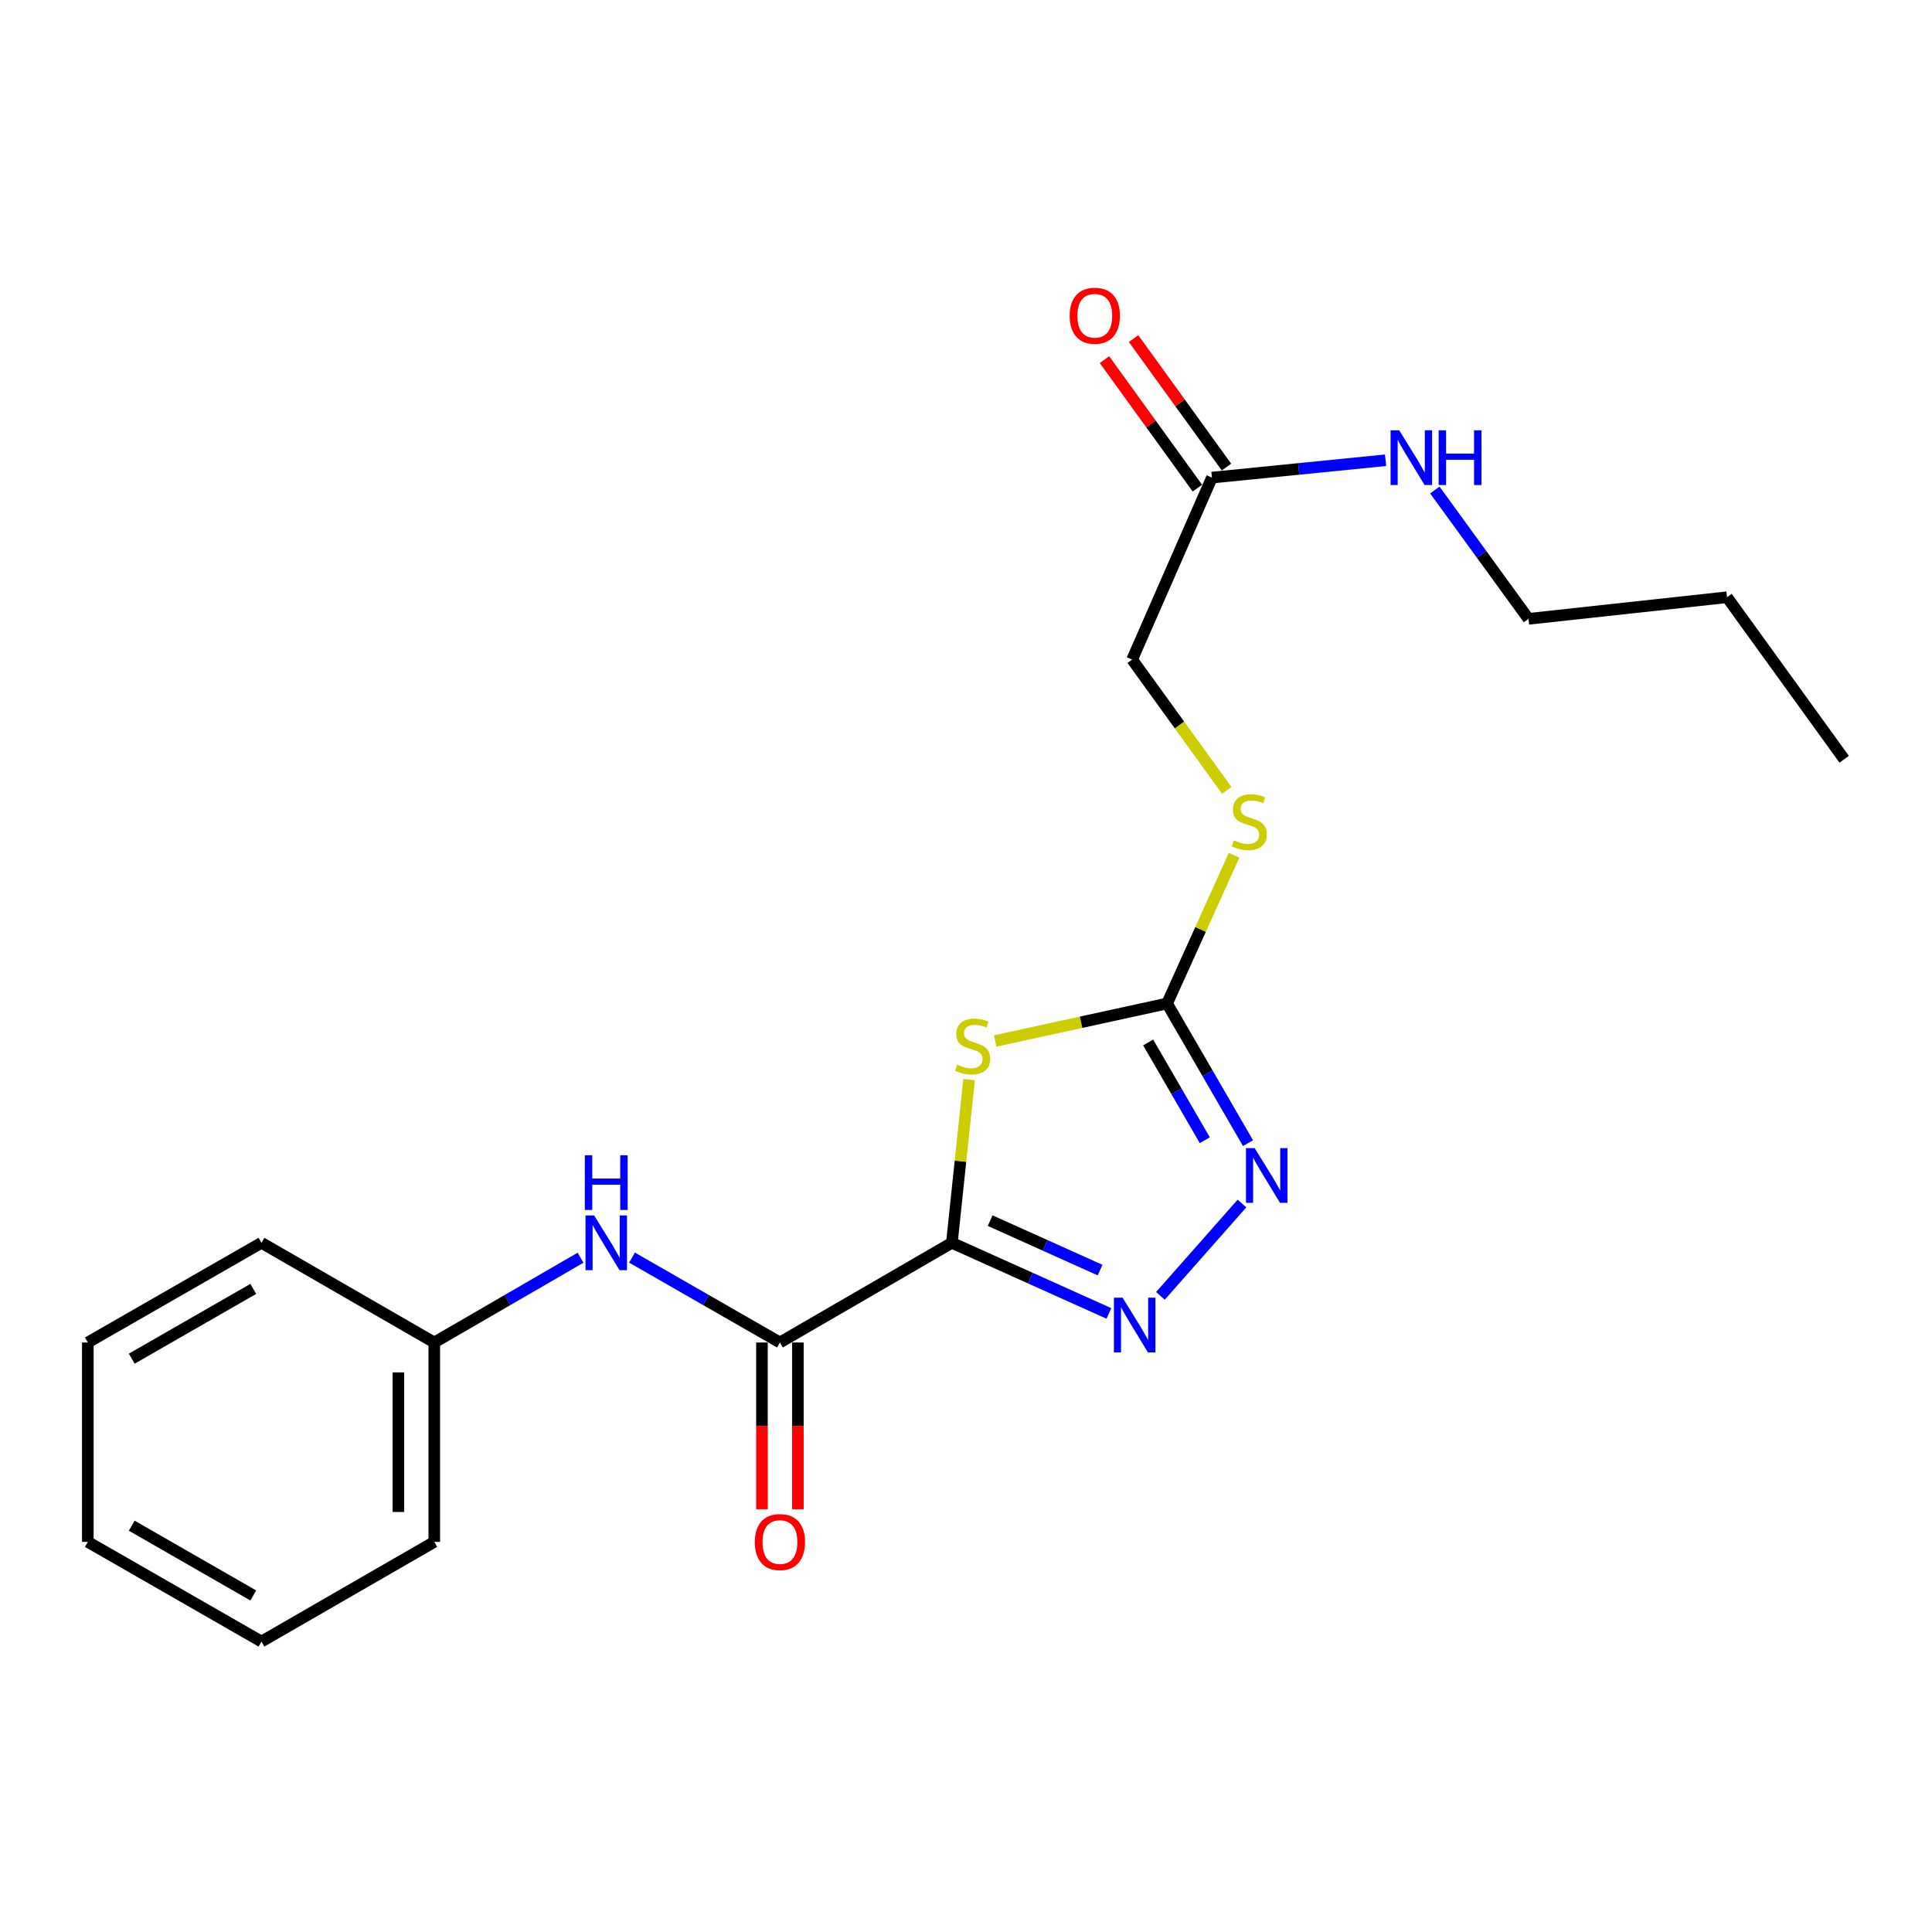 <?xml version='1.0' encoding='iso-8859-1'?>
<svg version='1.1' baseProfile='full'
              xmlns='http://www.w3.org/2000/svg'
                      xmlns:rdkit='http://www.rdkit.org/xml'
                      xmlns:xlink='http://www.w3.org/1999/xlink'
                  xml:space='preserve'
width='1000px' height='1000px' viewBox='0 0 1000 1000'>
<!-- END OF HEADER -->
<rect style='opacity:1.0;fill:#FFFFFF;stroke:none' width='1000' height='1000' x='0' y='0'> </rect>
<path class='bond-0' d='M 492.689,643.274 L 497.144,601.034' style='fill:none;fill-rule:evenodd;stroke:#000000;stroke-width:6px;stroke-linecap:butt;stroke-linejoin:miter;stroke-opacity:1' />
<path class='bond-0' d='M 497.144,601.034 L 501.599,558.793' style='fill:none;fill-rule:evenodd;stroke:#CCCC00;stroke-width:6px;stroke-linecap:butt;stroke-linejoin:miter;stroke-opacity:1' />
<path class='bond-1' d='M 492.689,643.274 L 533.328,661.554' style='fill:none;fill-rule:evenodd;stroke:#000000;stroke-width:6px;stroke-linecap:butt;stroke-linejoin:miter;stroke-opacity:1' />
<path class='bond-1' d='M 533.328,661.554 L 573.967,679.833' style='fill:none;fill-rule:evenodd;stroke:#0000FF;stroke-width:6px;stroke-linecap:butt;stroke-linejoin:miter;stroke-opacity:1' />
<path class='bond-1' d='M 512.505,631.806 L 540.953,644.602' style='fill:none;fill-rule:evenodd;stroke:#000000;stroke-width:6px;stroke-linecap:butt;stroke-linejoin:miter;stroke-opacity:1' />
<path class='bond-1' d='M 540.953,644.602 L 569.401,657.397' style='fill:none;fill-rule:evenodd;stroke:#0000FF;stroke-width:6px;stroke-linecap:butt;stroke-linejoin:miter;stroke-opacity:1' />
<path class='bond-4' d='M 492.689,643.274 L 403.684,694.866' style='fill:none;fill-rule:evenodd;stroke:#000000;stroke-width:6px;stroke-linecap:butt;stroke-linejoin:miter;stroke-opacity:1' />
<path class='bond-2' d='M 515.094,538.81 L 559.588,529.108' style='fill:none;fill-rule:evenodd;stroke:#CCCC00;stroke-width:6px;stroke-linecap:butt;stroke-linejoin:miter;stroke-opacity:1' />
<path class='bond-2' d='M 559.588,529.108 L 604.082,519.407' style='fill:none;fill-rule:evenodd;stroke:#000000;stroke-width:6px;stroke-linecap:butt;stroke-linejoin:miter;stroke-opacity:1' />
<path class='bond-3' d='M 600.623,670.746 L 642.844,622.937' style='fill:none;fill-rule:evenodd;stroke:#0000FF;stroke-width:6px;stroke-linecap:butt;stroke-linejoin:miter;stroke-opacity:1' />
<path class='bond-6' d='M 604.082,519.407 L 621.414,481.05' style='fill:none;fill-rule:evenodd;stroke:#000000;stroke-width:6px;stroke-linecap:butt;stroke-linejoin:miter;stroke-opacity:1' />
<path class='bond-6' d='M 621.414,481.05 L 638.746,442.692' style='fill:none;fill-rule:evenodd;stroke:#CCCC00;stroke-width:6px;stroke-linecap:butt;stroke-linejoin:miter;stroke-opacity:1' />
<path class='bond-21' d='M 604.082,519.407 L 625.025,555.549' style='fill:none;fill-rule:evenodd;stroke:#000000;stroke-width:6px;stroke-linecap:butt;stroke-linejoin:miter;stroke-opacity:1' />
<path class='bond-21' d='M 625.025,555.549 L 645.967,591.69' style='fill:none;fill-rule:evenodd;stroke:#0000FF;stroke-width:6px;stroke-linecap:butt;stroke-linejoin:miter;stroke-opacity:1' />
<path class='bond-21' d='M 594.282,539.569 L 608.942,564.868' style='fill:none;fill-rule:evenodd;stroke:#000000;stroke-width:6px;stroke-linecap:butt;stroke-linejoin:miter;stroke-opacity:1' />
<path class='bond-21' d='M 608.942,564.868 L 623.602,590.167' style='fill:none;fill-rule:evenodd;stroke:#0000FF;stroke-width:6px;stroke-linecap:butt;stroke-linejoin:miter;stroke-opacity:1' />
<path class='bond-5' d='M 403.684,694.866 L 365.403,672.896' style='fill:none;fill-rule:evenodd;stroke:#000000;stroke-width:6px;stroke-linecap:butt;stroke-linejoin:miter;stroke-opacity:1' />
<path class='bond-5' d='M 365.403,672.896 L 327.122,650.925' style='fill:none;fill-rule:evenodd;stroke:#0000FF;stroke-width:6px;stroke-linecap:butt;stroke-linejoin:miter;stroke-opacity:1' />
<path class='bond-8' d='M 394.39,694.866 L 394.39,738.023' style='fill:none;fill-rule:evenodd;stroke:#000000;stroke-width:6px;stroke-linecap:butt;stroke-linejoin:miter;stroke-opacity:1' />
<path class='bond-8' d='M 394.39,738.023 L 394.39,781.18' style='fill:none;fill-rule:evenodd;stroke:#FF0000;stroke-width:6px;stroke-linecap:butt;stroke-linejoin:miter;stroke-opacity:1' />
<path class='bond-8' d='M 412.978,694.866 L 412.978,738.023' style='fill:none;fill-rule:evenodd;stroke:#000000;stroke-width:6px;stroke-linecap:butt;stroke-linejoin:miter;stroke-opacity:1' />
<path class='bond-8' d='M 412.978,738.023 L 412.978,781.18' style='fill:none;fill-rule:evenodd;stroke:#FF0000;stroke-width:6px;stroke-linecap:butt;stroke-linejoin:miter;stroke-opacity:1' />
<path class='bond-12' d='M 300.479,650.991 L 262.633,672.928' style='fill:none;fill-rule:evenodd;stroke:#0000FF;stroke-width:6px;stroke-linecap:butt;stroke-linejoin:miter;stroke-opacity:1' />
<path class='bond-12' d='M 262.633,672.928 L 224.786,694.866' style='fill:none;fill-rule:evenodd;stroke:#000000;stroke-width:6px;stroke-linecap:butt;stroke-linejoin:miter;stroke-opacity:1' />
<path class='bond-10' d='M 634.97,409.098 L 610.48,375.237' style='fill:none;fill-rule:evenodd;stroke:#CCCC00;stroke-width:6px;stroke-linecap:butt;stroke-linejoin:miter;stroke-opacity:1' />
<path class='bond-10' d='M 610.48,375.237 L 585.99,341.377' style='fill:none;fill-rule:evenodd;stroke:#000000;stroke-width:6px;stroke-linecap:butt;stroke-linejoin:miter;stroke-opacity:1' />
<path class='bond-7' d='M 627.296,247.208 L 585.99,341.377' style='fill:none;fill-rule:evenodd;stroke:#000000;stroke-width:6px;stroke-linecap:butt;stroke-linejoin:miter;stroke-opacity:1' />
<path class='bond-9' d='M 634.827,241.763 L 610.78,208.505' style='fill:none;fill-rule:evenodd;stroke:#000000;stroke-width:6px;stroke-linecap:butt;stroke-linejoin:miter;stroke-opacity:1' />
<path class='bond-9' d='M 610.78,208.505 L 586.733,175.248' style='fill:none;fill-rule:evenodd;stroke:#FF0000;stroke-width:6px;stroke-linecap:butt;stroke-linejoin:miter;stroke-opacity:1' />
<path class='bond-9' d='M 619.764,252.654 L 595.717,219.397' style='fill:none;fill-rule:evenodd;stroke:#000000;stroke-width:6px;stroke-linecap:butt;stroke-linejoin:miter;stroke-opacity:1' />
<path class='bond-9' d='M 595.717,219.397 L 571.67,186.139' style='fill:none;fill-rule:evenodd;stroke:#FF0000;stroke-width:6px;stroke-linecap:butt;stroke-linejoin:miter;stroke-opacity:1' />
<path class='bond-11' d='M 627.296,247.208 L 672.231,242.717' style='fill:none;fill-rule:evenodd;stroke:#000000;stroke-width:6px;stroke-linecap:butt;stroke-linejoin:miter;stroke-opacity:1' />
<path class='bond-11' d='M 672.231,242.717 L 717.167,238.225' style='fill:none;fill-rule:evenodd;stroke:#0000FF;stroke-width:6px;stroke-linecap:butt;stroke-linejoin:miter;stroke-opacity:1' />
<path class='bond-13' d='M 742.666,253.631 L 766.902,286.976' style='fill:none;fill-rule:evenodd;stroke:#0000FF;stroke-width:6px;stroke-linecap:butt;stroke-linejoin:miter;stroke-opacity:1' />
<path class='bond-13' d='M 766.902,286.976 L 791.138,320.321' style='fill:none;fill-rule:evenodd;stroke:#000000;stroke-width:6px;stroke-linecap:butt;stroke-linejoin:miter;stroke-opacity:1' />
<path class='bond-14' d='M 224.786,694.866 L 224.786,798.08' style='fill:none;fill-rule:evenodd;stroke:#000000;stroke-width:6px;stroke-linecap:butt;stroke-linejoin:miter;stroke-opacity:1' />
<path class='bond-14' d='M 206.198,710.348 L 206.198,782.598' style='fill:none;fill-rule:evenodd;stroke:#000000;stroke-width:6px;stroke-linecap:butt;stroke-linejoin:miter;stroke-opacity:1' />
<path class='bond-15' d='M 224.786,694.866 L 135.327,643.274' style='fill:none;fill-rule:evenodd;stroke:#000000;stroke-width:6px;stroke-linecap:butt;stroke-linejoin:miter;stroke-opacity:1' />
<path class='bond-16' d='M 791.138,320.321 L 893.908,309.127' style='fill:none;fill-rule:evenodd;stroke:#000000;stroke-width:6px;stroke-linecap:butt;stroke-linejoin:miter;stroke-opacity:1' />
<path class='bond-19' d='M 224.786,798.08 L 135.327,849.672' style='fill:none;fill-rule:evenodd;stroke:#000000;stroke-width:6px;stroke-linecap:butt;stroke-linejoin:miter;stroke-opacity:1' />
<path class='bond-18' d='M 135.327,643.274 L 45.455,694.866' style='fill:none;fill-rule:evenodd;stroke:#000000;stroke-width:6px;stroke-linecap:butt;stroke-linejoin:miter;stroke-opacity:1' />
<path class='bond-18' d='M 131.1,667.134 L 68.189,703.248' style='fill:none;fill-rule:evenodd;stroke:#000000;stroke-width:6px;stroke-linecap:butt;stroke-linejoin:miter;stroke-opacity:1' />
<path class='bond-17' d='M 893.908,309.127 L 954.545,392.989' style='fill:none;fill-rule:evenodd;stroke:#000000;stroke-width:6px;stroke-linecap:butt;stroke-linejoin:miter;stroke-opacity:1' />
<path class='bond-20' d='M 45.455,694.866 L 45.455,798.08' style='fill:none;fill-rule:evenodd;stroke:#000000;stroke-width:6px;stroke-linecap:butt;stroke-linejoin:miter;stroke-opacity:1' />
<path class='bond-22' d='M 135.327,849.672 L 45.455,798.08' style='fill:none;fill-rule:evenodd;stroke:#000000;stroke-width:6px;stroke-linecap:butt;stroke-linejoin:miter;stroke-opacity:1' />
<path class='bond-22' d='M 131.1,825.813 L 68.189,789.699' style='fill:none;fill-rule:evenodd;stroke:#000000;stroke-width:6px;stroke-linecap:butt;stroke-linejoin:miter;stroke-opacity:1' />
<path  class='atom-1' d='M 495.439 551.071
Q 495.759 551.191, 497.079 551.751
Q 498.399 552.311, 499.839 552.671
Q 501.319 552.991, 502.759 552.991
Q 505.439 552.991, 506.999 551.711
Q 508.559 550.391, 508.559 548.111
Q 508.559 546.551, 507.759 545.591
Q 506.999 544.631, 505.799 544.111
Q 504.599 543.591, 502.599 542.991
Q 500.079 542.231, 498.559 541.511
Q 497.079 540.791, 495.999 539.271
Q 494.959 537.751, 494.959 535.191
Q 494.959 531.631, 497.359 529.431
Q 499.799 527.231, 504.599 527.231
Q 507.879 527.231, 511.599 528.791
L 510.679 531.871
Q 507.279 530.471, 504.719 530.471
Q 501.959 530.471, 500.439 531.631
Q 498.919 532.751, 498.959 534.711
Q 498.959 536.231, 499.719 537.151
Q 500.519 538.071, 501.639 538.591
Q 502.799 539.111, 504.719 539.711
Q 507.279 540.511, 508.799 541.311
Q 510.319 542.111, 511.399 543.751
Q 512.519 545.351, 512.519 548.111
Q 512.519 552.031, 509.879 554.151
Q 507.279 556.231, 502.919 556.231
Q 500.399 556.231, 498.479 555.671
Q 496.599 555.151, 494.359 554.231
L 495.439 551.071
' fill='#CCCC00'/>
<path  class='atom-2' d='M 581.041 671.67
L 590.321 686.67
Q 591.241 688.15, 592.721 690.83
Q 594.201 693.51, 594.281 693.67
L 594.281 671.67
L 598.041 671.67
L 598.041 699.99
L 594.161 699.99
L 584.201 683.59
Q 583.041 681.67, 581.801 679.47
Q 580.601 677.27, 580.241 676.59
L 580.241 699.99
L 576.561 699.99
L 576.561 671.67
L 581.041 671.67
' fill='#0000FF'/>
<path  class='atom-4' d='M 649.403 594.262
L 658.683 609.262
Q 659.603 610.742, 661.083 613.422
Q 662.563 616.102, 662.643 616.262
L 662.643 594.262
L 666.403 594.262
L 666.403 622.582
L 662.523 622.582
L 652.563 606.182
Q 651.403 604.262, 650.163 602.062
Q 648.963 599.862, 648.603 599.182
L 648.603 622.582
L 644.923 622.582
L 644.923 594.262
L 649.403 594.262
' fill='#0000FF'/>
<path  class='atom-6' d='M 307.531 629.114
L 316.811 644.114
Q 317.731 645.594, 319.211 648.274
Q 320.691 650.954, 320.771 651.114
L 320.771 629.114
L 324.531 629.114
L 324.531 657.434
L 320.651 657.434
L 310.691 641.034
Q 309.531 639.114, 308.291 636.914
Q 307.091 634.714, 306.731 634.034
L 306.731 657.434
L 303.051 657.434
L 303.051 629.114
L 307.531 629.114
' fill='#0000FF'/>
<path  class='atom-6' d='M 302.711 597.962
L 306.551 597.962
L 306.551 610.002
L 321.031 610.002
L 321.031 597.962
L 324.871 597.962
L 324.871 626.282
L 321.031 626.282
L 321.031 613.202
L 306.551 613.202
L 306.551 626.282
L 302.711 626.282
L 302.711 597.962
' fill='#0000FF'/>
<path  class='atom-7' d='M 638.638 434.949
Q 638.958 435.069, 640.278 435.629
Q 641.598 436.189, 643.038 436.549
Q 644.518 436.869, 645.958 436.869
Q 648.638 436.869, 650.198 435.589
Q 651.758 434.269, 651.758 431.989
Q 651.758 430.429, 650.958 429.469
Q 650.198 428.509, 648.998 427.989
Q 647.798 427.469, 645.798 426.869
Q 643.278 426.109, 641.758 425.389
Q 640.278 424.669, 639.198 423.149
Q 638.158 421.629, 638.158 419.069
Q 638.158 415.509, 640.558 413.309
Q 642.998 411.109, 647.798 411.109
Q 651.078 411.109, 654.798 412.669
L 653.878 415.749
Q 650.478 414.349, 647.918 414.349
Q 645.158 414.349, 643.638 415.509
Q 642.118 416.629, 642.158 418.589
Q 642.158 420.109, 642.918 421.029
Q 643.718 421.949, 644.838 422.469
Q 645.998 422.989, 647.918 423.589
Q 650.478 424.389, 651.998 425.189
Q 653.518 425.989, 654.598 427.629
Q 655.718 429.229, 655.718 431.989
Q 655.718 435.909, 653.078 438.029
Q 650.478 440.109, 646.118 440.109
Q 643.598 440.109, 641.678 439.549
Q 639.798 439.029, 637.558 438.109
L 638.638 434.949
' fill='#CCCC00'/>
<path  class='atom-9' d='M 390.684 798.16
Q 390.684 791.36, 394.044 787.56
Q 397.404 783.76, 403.684 783.76
Q 409.964 783.76, 413.324 787.56
Q 416.684 791.36, 416.684 798.16
Q 416.684 805.04, 413.284 808.96
Q 409.884 812.84, 403.684 812.84
Q 397.444 812.84, 394.044 808.96
Q 390.684 805.08, 390.684 798.16
M 403.684 809.64
Q 408.004 809.64, 410.324 806.76
Q 412.684 803.84, 412.684 798.16
Q 412.684 792.6, 410.324 789.8
Q 408.004 786.96, 403.684 786.96
Q 399.364 786.96, 397.004 789.76
Q 394.684 792.56, 394.684 798.16
Q 394.684 803.88, 397.004 806.76
Q 399.364 809.64, 403.684 809.64
' fill='#FF0000'/>
<path  class='atom-10' d='M 553.658 163.426
Q 553.658 156.626, 557.018 152.826
Q 560.378 149.026, 566.658 149.026
Q 572.938 149.026, 576.298 152.826
Q 579.658 156.626, 579.658 163.426
Q 579.658 170.306, 576.258 174.226
Q 572.858 178.106, 566.658 178.106
Q 560.418 178.106, 557.018 174.226
Q 553.658 170.346, 553.658 163.426
M 566.658 174.906
Q 570.978 174.906, 573.298 172.026
Q 575.658 169.106, 575.658 163.426
Q 575.658 157.866, 573.298 155.066
Q 570.978 152.226, 566.658 152.226
Q 562.338 152.226, 559.978 155.026
Q 557.658 157.826, 557.658 163.426
Q 557.658 169.146, 559.978 172.026
Q 562.338 174.906, 566.658 174.906
' fill='#FF0000'/>
<path  class='atom-12' d='M 724.24 222.732
L 733.52 237.732
Q 734.44 239.212, 735.92 241.892
Q 737.4 244.572, 737.48 244.732
L 737.48 222.732
L 741.24 222.732
L 741.24 251.052
L 737.36 251.052
L 727.4 234.652
Q 726.24 232.732, 725 230.532
Q 723.8 228.332, 723.44 227.652
L 723.44 251.052
L 719.76 251.052
L 719.76 222.732
L 724.24 222.732
' fill='#0000FF'/>
<path  class='atom-12' d='M 744.64 222.732
L 748.48 222.732
L 748.48 234.772
L 762.96 234.772
L 762.96 222.732
L 766.8 222.732
L 766.8 251.052
L 762.96 251.052
L 762.96 237.972
L 748.48 237.972
L 748.48 251.052
L 744.64 251.052
L 744.64 222.732
' fill='#0000FF'/>
</svg>
